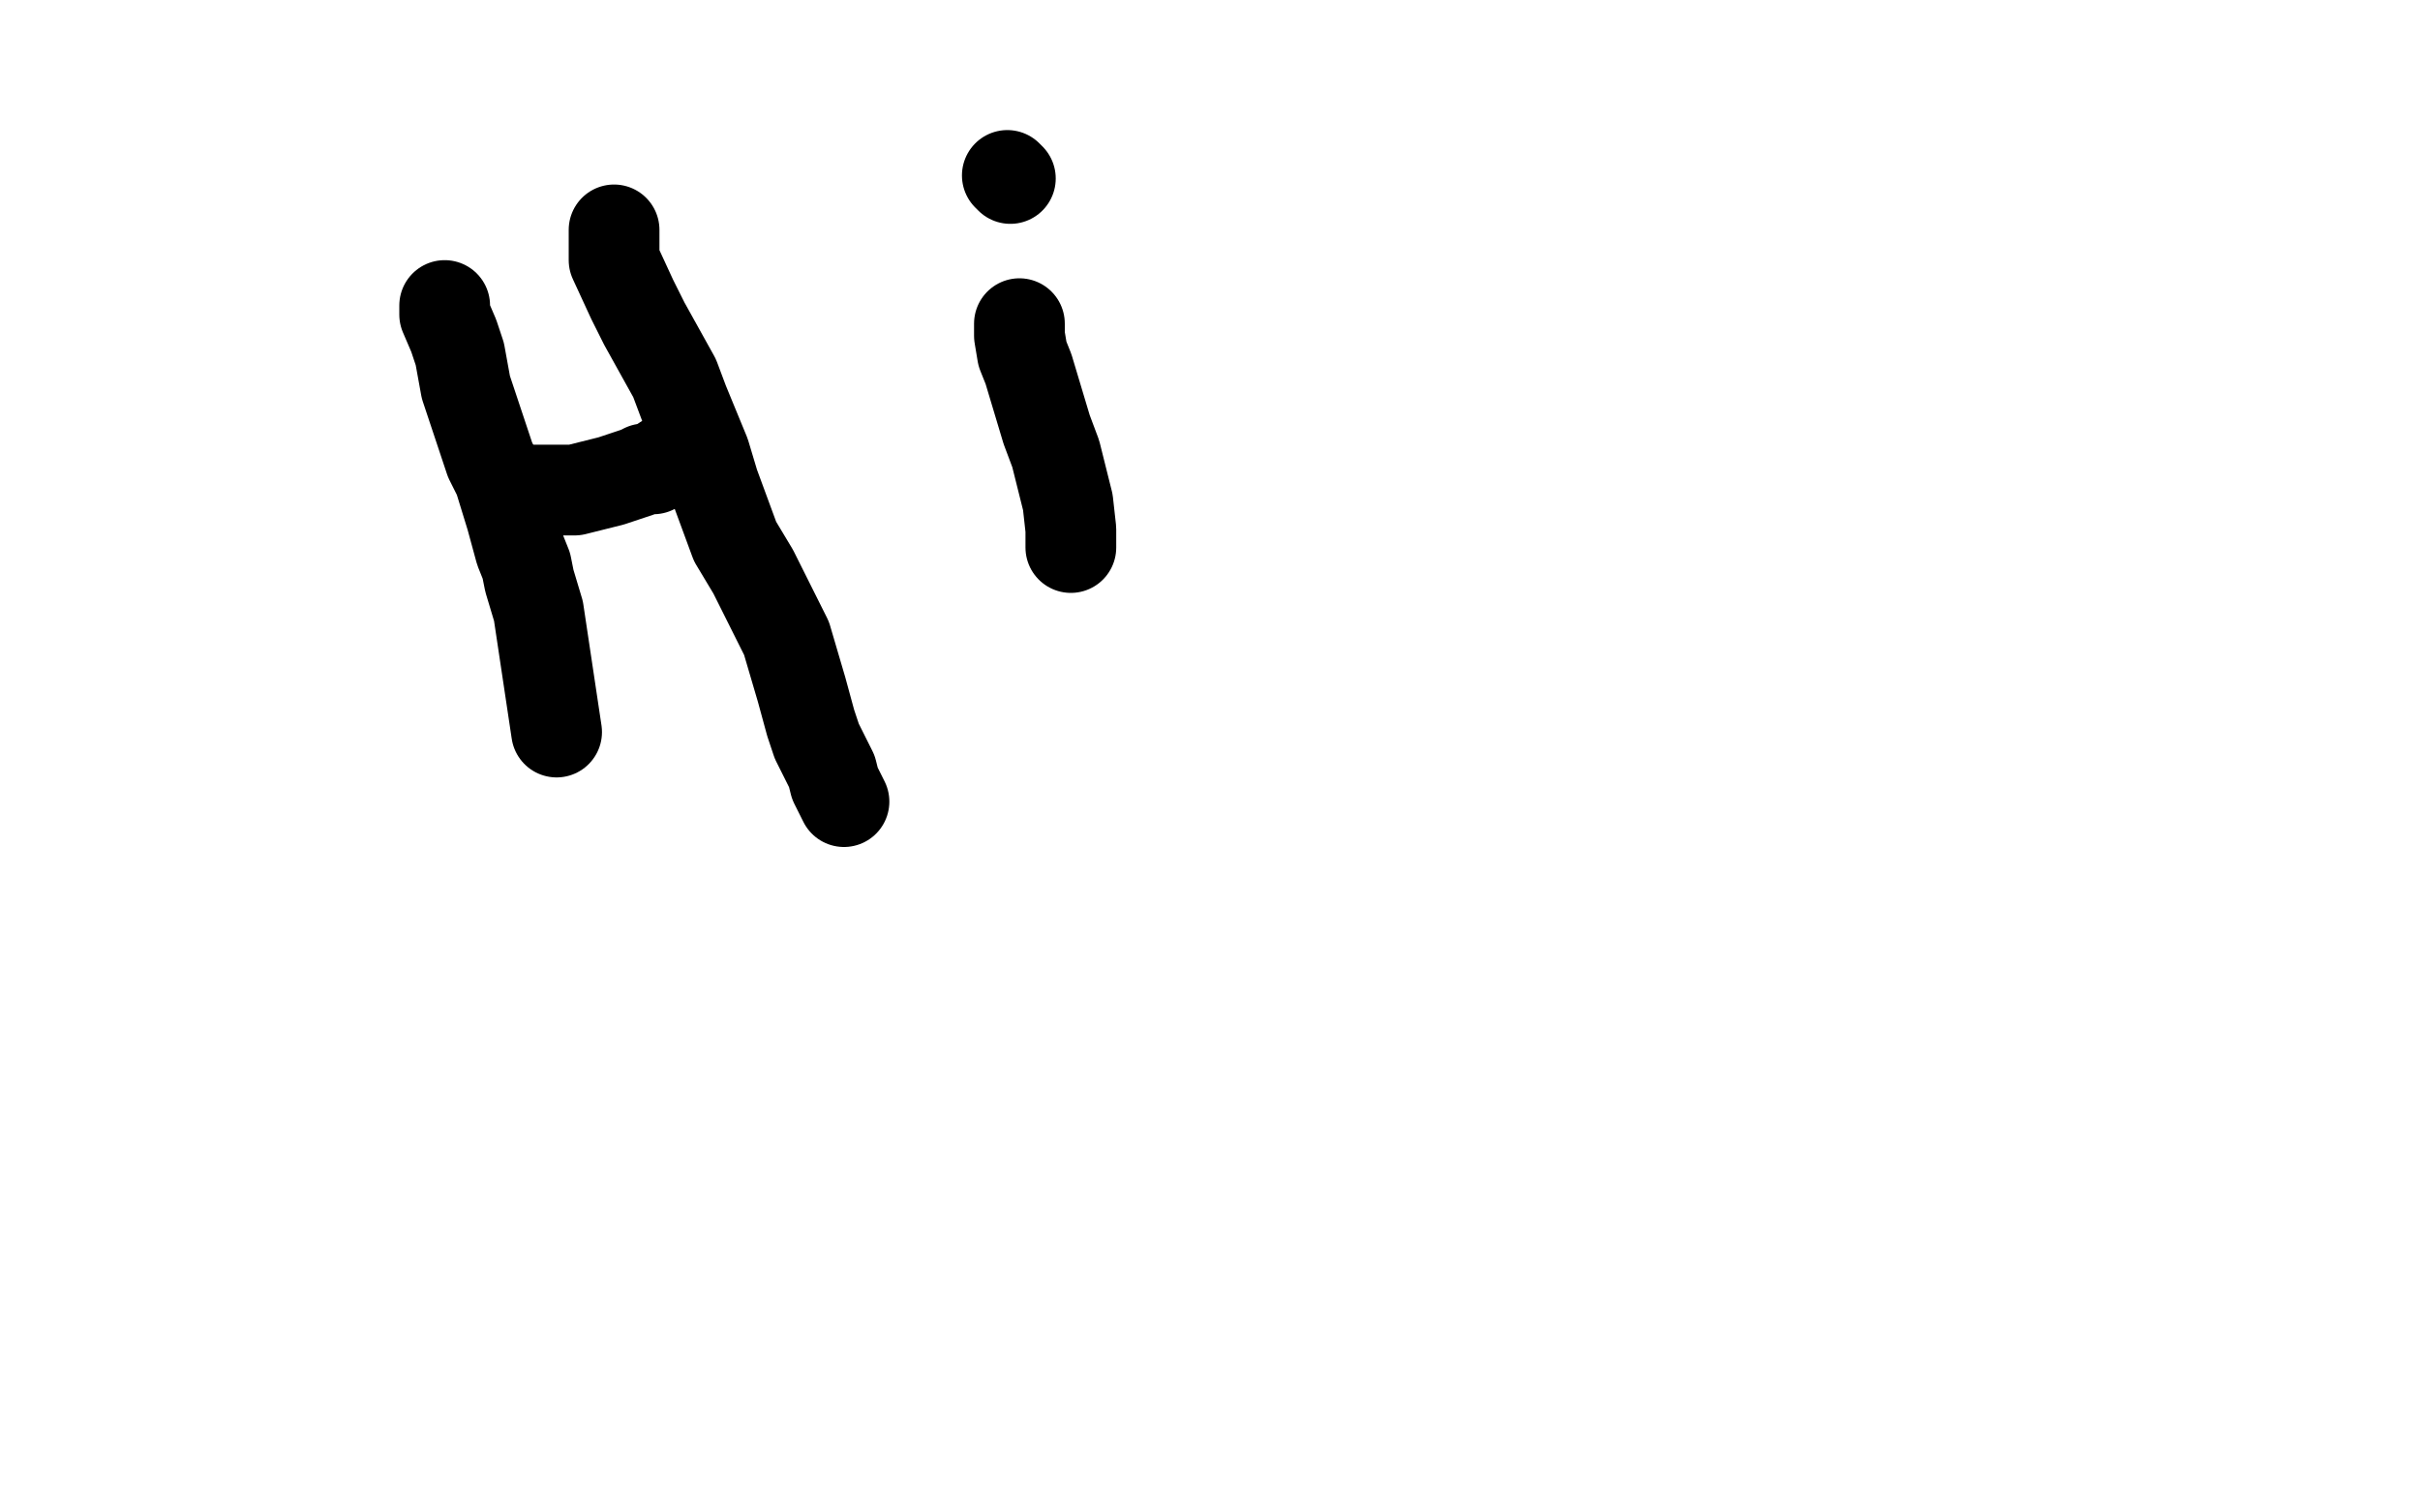 <?xml version="1.0" standalone="no"?>
<!DOCTYPE svg PUBLIC "-//W3C//DTD SVG 1.1//EN"
"http://www.w3.org/Graphics/SVG/1.1/DTD/svg11.dtd">

<svg width="800" height="500" version="1.1" xmlns="http://www.w3.org/2000/svg" xmlns:xlink="http://www.w3.org/1999/xlink" style="stroke-antialiasing: false"><desc>This SVG has been created on https://colorillo.com/</desc><rect x='0' y='0' width='800' height='500' style='fill: rgb(255,255,255); stroke-width:0' /><polyline points="125,92 125,94 125,94 125,96 125,96 126,100 126,100 127,105 127,105 128,108 128,108 129,112 129,112 131,117 131,117 131,119 131,119 133,127 136,137 137,142 142,160 144,173 146,180 149,190 150,200 152,209 153,213 155,219 156,225 157,231 159,236 161,240 162,244 164,246 164,247" style="fill: none; stroke: #ffffff; stroke-width: 30; stroke-linejoin: round; stroke-linecap: round; stroke-antialiasing: false; stroke-antialias: 0; opacity: 1.0"/>
<polyline points="102,109 124,201 124,201 124,213 124,213 124,217 124,217 124,227 124,227 119,240 119,240 115,246 115,246 108,253 107,255 105,256 104,256 93,258 53,269 33,270 25,270 7,270 1,270 2,169 8,163 10,162" style="fill: none; stroke: #ffffff; stroke-width: 30; stroke-linejoin: round; stroke-linecap: round; stroke-antialiasing: false; stroke-antialias: 0; opacity: 1.0"/>
<polyline points="147,101 147,102 147,102 147,104 147,104 150,111 150,111 152,117 152,117 154,128 154,128 156,134 156,134 162,152 162,152 165,158 165,158 169,171 169,171 172,182 174,187 175,192 178,202 184,242" style="fill: none; stroke: #000000; stroke-width: 30; stroke-linejoin: round; stroke-linecap: round; stroke-antialiasing: false; stroke-antialias: 0; opacity: 1.0"/>
<polyline points="173,162 174,162 174,162 175,162 175,162 177,162 177,162 184,162 184,162 190,162 190,162 202,159 202,159 211,156 213,155 216,155 217,154 220,152 225,149 228,148 230,147" style="fill: none; stroke: #000000; stroke-width: 30; stroke-linejoin: round; stroke-linecap: round; stroke-antialiasing: false; stroke-antialias: 0; opacity: 1.0"/>
<polyline points="203,76 203,77 203,77 203,78 203,78 203,82 203,82 203,86 203,86 209,99 209,99 213,107 213,107 223,125 223,125 226,133 226,133 233,150 236,160 243,179 249,189 260,211 265,228 268,239 270,245 275,255 276,259 279,265" style="fill: none; stroke: #000000; stroke-width: 30; stroke-linejoin: round; stroke-linecap: round; stroke-antialiasing: false; stroke-antialias: 0; opacity: 1.0"/>
<polyline points="337,107 337,109 337,109 337,111 337,111 338,117 338,117 340,122 340,122 346,142 346,142 349,150 349,150 353,166 354,175 354,177 354,181" style="fill: none; stroke: #000000; stroke-width: 30; stroke-linejoin: round; stroke-linecap: round; stroke-antialiasing: false; stroke-antialias: 0; opacity: 1.0"/>
<polyline points="334,59 333,58 333,58" style="fill: none; stroke: #000000; stroke-width: 30; stroke-linejoin: round; stroke-linecap: round; stroke-antialiasing: false; stroke-antialias: 0; opacity: 1.0"/>
</svg>
